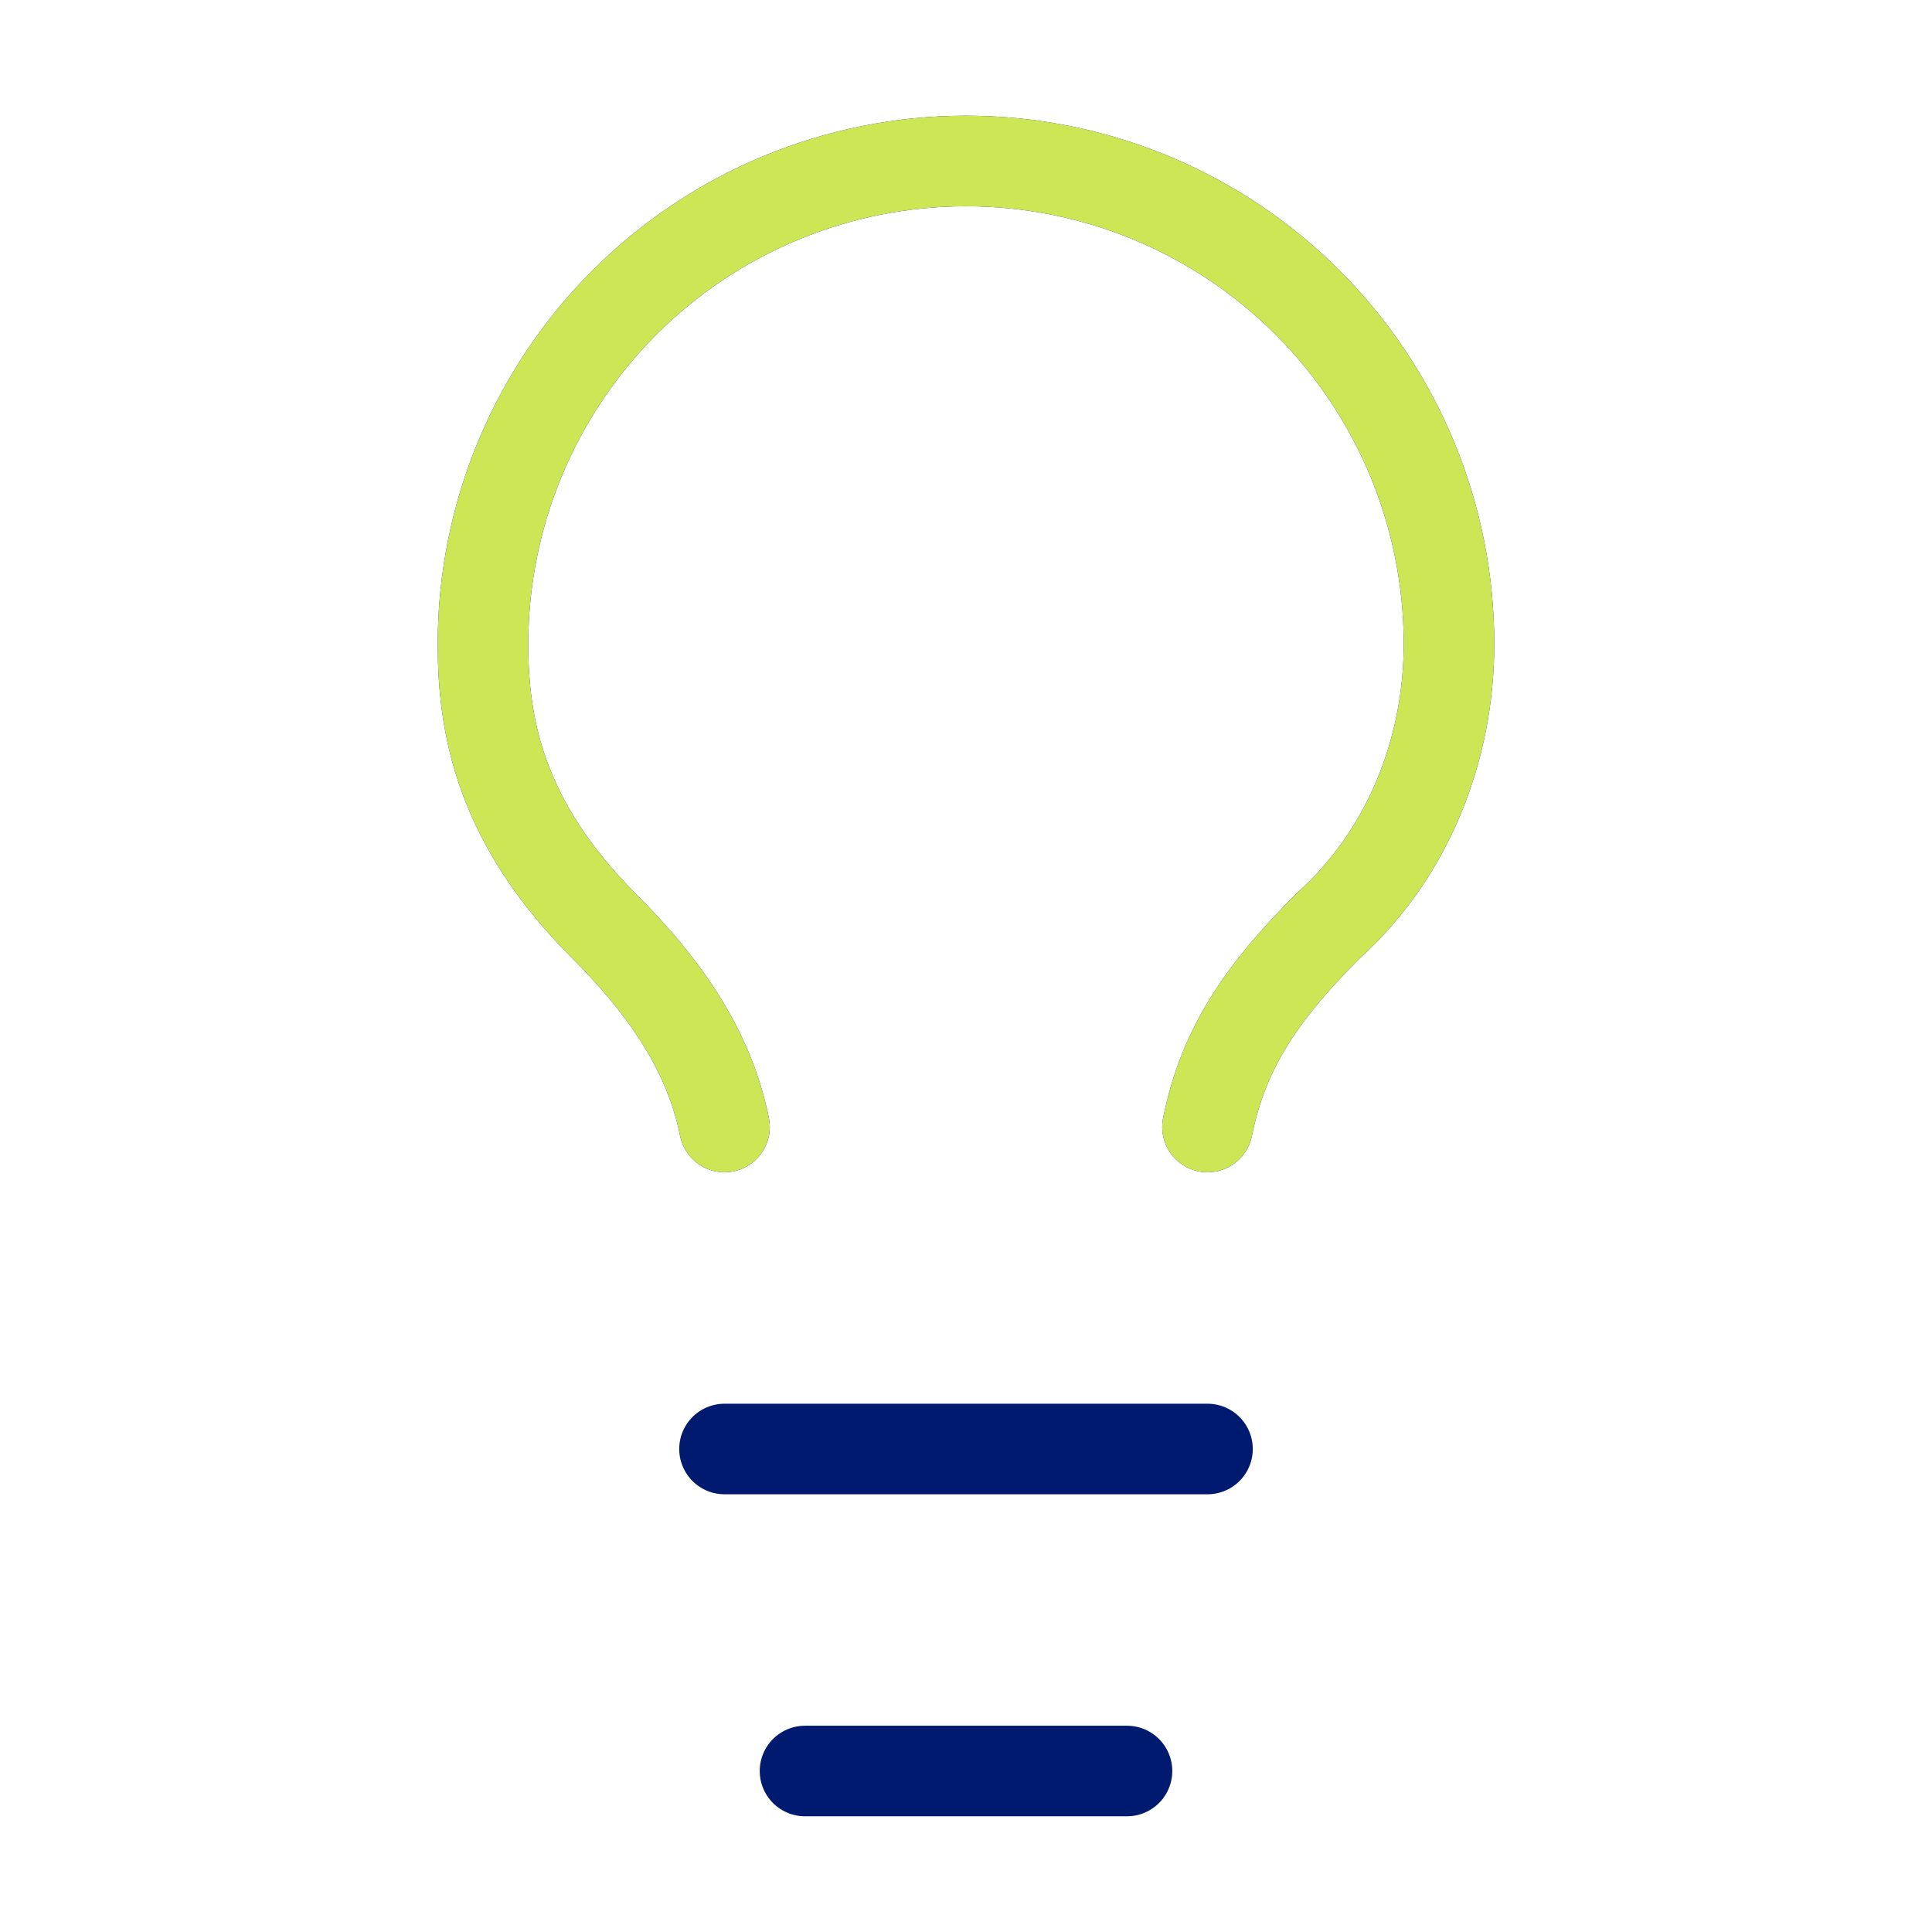 <svg width="64" height="64" viewBox="0 0 64 64" fill="none" xmlns="http://www.w3.org/2000/svg">
<path d="M40 37.333C40.533 34.667 41.867 32.8 44 30.667C46.667 28.267 48 24.8 48 21.333C48 17.09 46.314 13.02 43.314 10.02C40.313 7.019 36.243 5.333 32 5.333C27.756 5.333 23.687 7.019 20.686 10.02C17.686 13.02 16 17.09 16 21.333C16 24 16.533 27.2 20 30.667C21.867 32.533 23.467 34.667 24 37.333M24 48H40M26.667 58.667H37.333" stroke="#001A70" stroke-width="3" stroke-linecap="round" stroke-linejoin="round"/>
<path d="M40 37.333C40.533 34.667 41.867 32.8 44 30.667C46.667 28.267 48 24.8 48 21.333C48 17.09 46.314 13.02 43.314 10.02C40.313 7.019 36.243 5.333 32 5.333C27.756 5.333 23.687 7.019 20.686 10.02C17.686 13.02 16 17.09 16 21.333C16 24 16.533 27.2 20 30.667C21.867 32.533 23.467 34.667 24 37.333" stroke="#CCE656" stroke-width="3" stroke-linecap="round" stroke-linejoin="round"/>
</svg>
